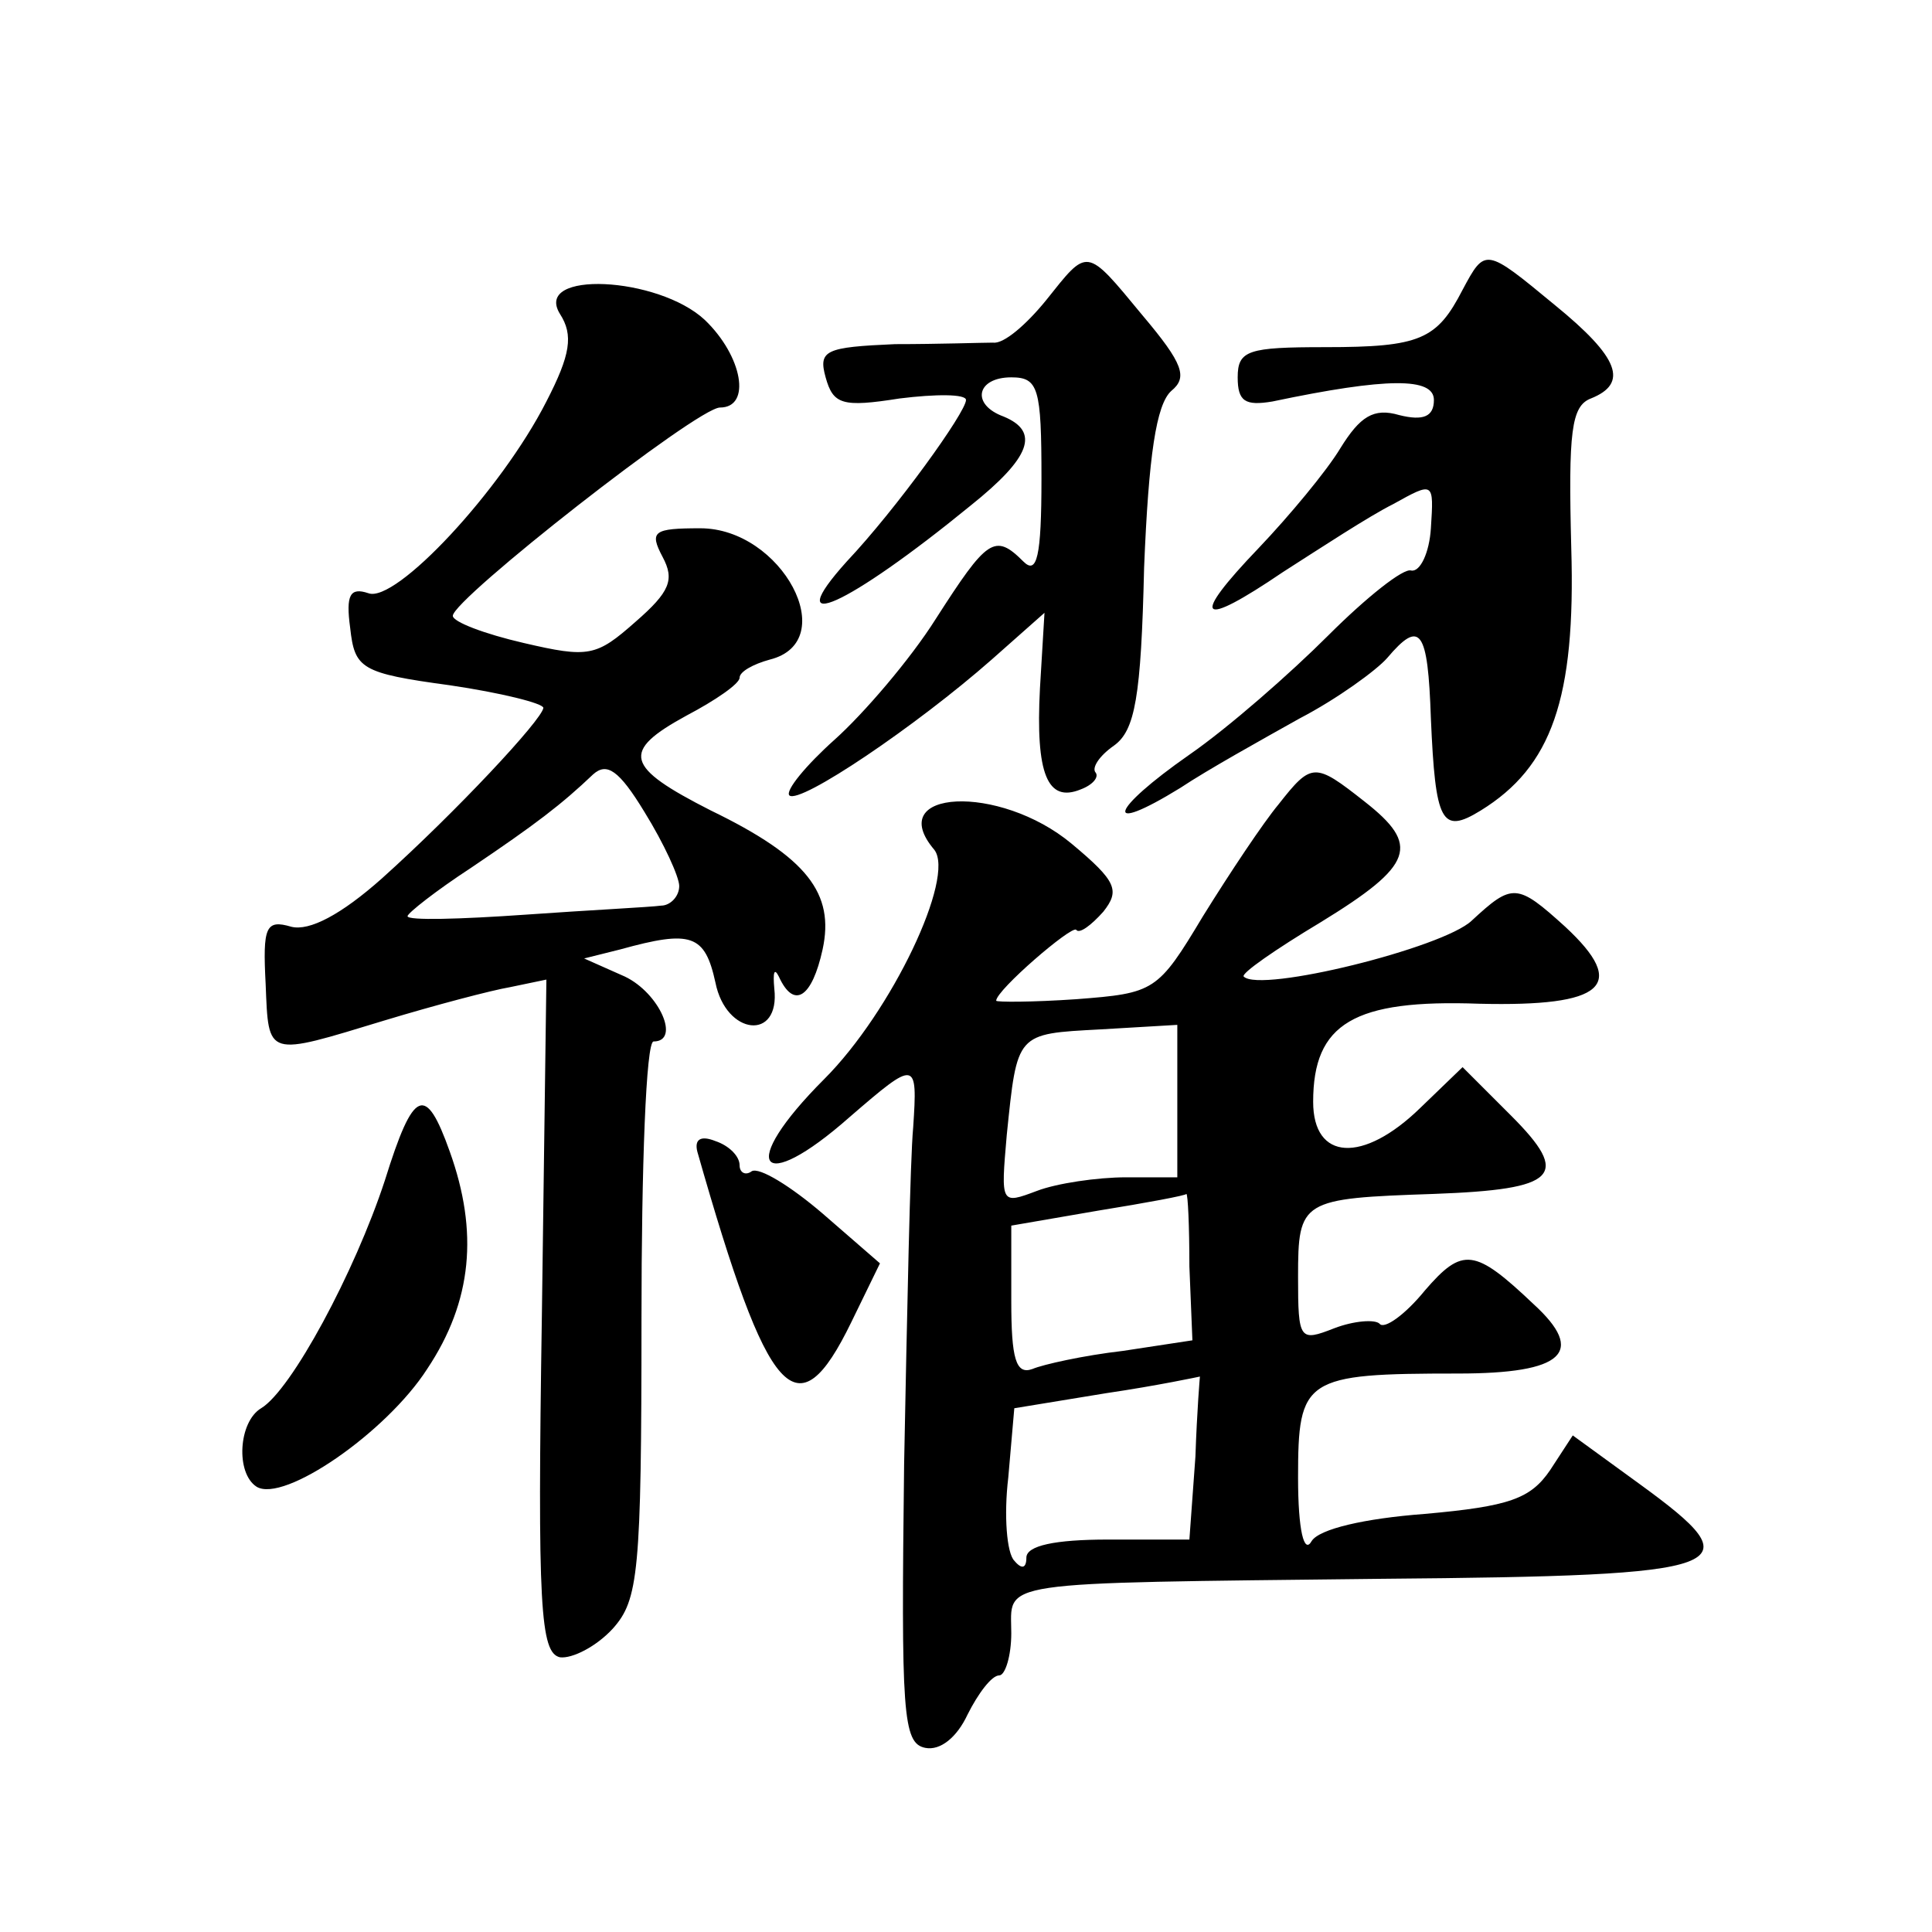 <?xml version="1.0" standalone="no"?>
<!DOCTYPE svg PUBLIC "-//W3C//DTD SVG 20010904//EN"
 "http://www.w3.org/TR/2001/REC-SVG-20010904/DTD/svg10.dtd">
<svg version="1.0" xmlns="http://www.w3.org/2000/svg"
 width="128pt" height="128pt" viewBox="0 0 128 128"
 preserveAspectRatio="xMidYMid meet">
<g transform="translate(0,128) scale(0.1,-0.1)"
fill="#0" stroke="none">
<path d="M693 1081 c-13 -16 -28 -29 -35 -28 -7 0 -36 -1 -65 -1 -46 -2 -51 -4
-46 -22 5 -18 11 -20 49 -14 24 3 44 3 44 -1 0 -8 -46 -72 -79 -107 -45 -50 0 -30
82 37 40 32 46 49 22 59 -22 8 -18 26 5 26 18 0 20 -7 20 -67 0 -52 -3 -64 -12
-55 -19 19 -24 15 -58 -38 -17 -27 -48 -63 -67 -80 -19 -17 -33 -34 -30 -37 7 -6
84 46 134 90 l35 31 -3 -50 c-3 -57 5 -76 27 -67 8 3 12 8 10 11 -3 3 2 11 12 18
14 10 18 32 20 118 3 74 8 108 18 117 11 9 8 18 -19 50 -38 46 -36 45 -64 10z M969
1088 c-17 -33 -28 -38 -91 -38 -51 0 -58 -2 -58 -20 0 -16 5 -19 23 -16 76 16 107
16 107 1 0 -11 -7 -14 -23 -10 -17 5 -26 -1 -39 -22 -9 -15 -34 -45 -54 -66 -46
-48 -40 -54 16 -16 25 16 57 37 73 45 27 15 27 15 25 -16 -1 -16 -7 -29 -13 -28
-5 2 -30 -18 -55 -43 -25 -25 -66 -61 -92 -79 -53 -37 -58 -54 -6 -22 18 12 54
32 79 46 25 13 51 32 58 40 22 26 27 19 29 -40 3 -69 7 -77 33 -61 47 29 63 74
60 174 -2 77 0 94 13 99 25 10 19 27 -24 62 -46 38 -46 38 -61 10z M371 1072 c9
-14 7 -27 -9 -58 -30 -59 -100 -134 -118 -127 -12 4 -15 -1 -12 -23 3 -27 7 -30
66 -38 34 -5 62 -12 62 -15 -1 -8 -58 -69 -107 -113 -27 -24 -48 -35 -60 -32 -17
5 -19 0 -17 -38 2 -49 0 -48 79 -24 33 10 71 20 83 22 l24 5 -3 -223 c-3 -193 -1
-223 12 -226 8 -1 24 7 35 19 17 19 19 37 19 205 0 101 3 184 8 184 18 0 4 32 -19
43 l-27 12 24 6 c47 13 56 10 63 -22 7 -35 43 -39 39 -4 -1 11 0 14 3 8 10 -22
22 -14 29 18 8 37 -10 61 -74 92 -57 29 -60 39 -16 63 19 10 35 21 35 25 0 4 9
9 20 12 48 12 8 87 -46 87 -31 0 -34 -2 -25 -19 8 -15 5 -23 -18 -43 -26 -23 -31
-24 -74 -14 -26 6 -47 14 -47 18 0 11 162 138 177 138 21 0 15 34 -10 58 -31 29
-114 33 -96 4z m79 -379 c0 -7 -6 -13 -12 -13 -7 -1 -48 -3 -90 -6 -43 -3 -78 -4
-78 -1 0 2 19 17 42 32 43 29 60 42 81 62 9 8 17 3 34 -25 13 -21 23 -43 23 -49z
M847 747 c-10 -12 -32 -45 -50 -74 -30 -50 -32 -51 -84 -55 -29 -2 -53 -2 -53 -1
0 7 50 50 53 47 2 -3 10 3 18 12 11 14 9 20 -21 45 -48 40 -125 36 -91 -4 14 -18
-28 -107 -73 -152 -58 -58 -43 -78 17 -25 44 38 45 38 42 -7 -2 -21 -4 -121 -6
-223 -2 -165 -1 -185 14 -188 10 -2 21 7 28 22 7 14 16 26 21 26 4 0 8 13 8 28
0 35 -15 33 245 36 237 2 248 7 171 63 l-44 32 -15 -23 c-13 -19 -27 -24 -83 -29
-40 -3 -70 -10 -75 -18 -5 -9 -9 7 -9 42 0 66 4 69 106 69 70 0 85 14 50 46 -39
37 -47 38 -72 9 -13 -16 -27 -26 -30 -22 -3 3 -17 2 -30 -3 -23 -9 -24 -8 -24 34
0 51 2 52 90 55 82 3 91 12 51 52 l-32 32 -28 -27 c-38 -37 -71 -35 -71 4 0 52
27 68 110 65 83 -2 99 12 57 51 -32 29 -35 29 -62 4 -19 -18 -140 -48 -151 -37
-2 2 21 18 51 36 62 38 66 51 29 80 -33 26 -35 26 -57 -2z m-67 -196 l0 -51 -34
0 c-19 0 -46 -4 -59 -9 -24 -9 -24 -9 -20 37 7 68 6 67 62 70 l51 3 0 -50z m8 -110
l2 -49 -46 -7 c-26 -3 -53 -9 -60 -12 -11 -4 -14 7 -14 45 l0 50 58 10 c31 5 58
10 58 11 1 0 2 -21 2 -48z m4 -126 l-4 -55 -54 0 c-35 0 -54 -4 -54 -12 0 -7 -3
-8 -8 -2 -5 5 -7 30 -4 55 l4 46 61 10 c34 5 62 11 62 11 0 1 -2 -23 -3 -53z M255
498 c-20 -61 -62 -139 -82 -151 -15 -9 -17 -43 -3 -52 18 -11 86 36 113 78 30 45
34 91 15 144 -16 45 -24 42 -43 -19z M462 517 c47 -165 66 -187 102 -113 l19 39
-38 33 c-21 18 -42 31 -47 28 -4 -3 -8 -1 -8 4 0 6 -7 13 -16 16 -10 4 -14 1 -12
-7z"/>
</g>
</svg>
